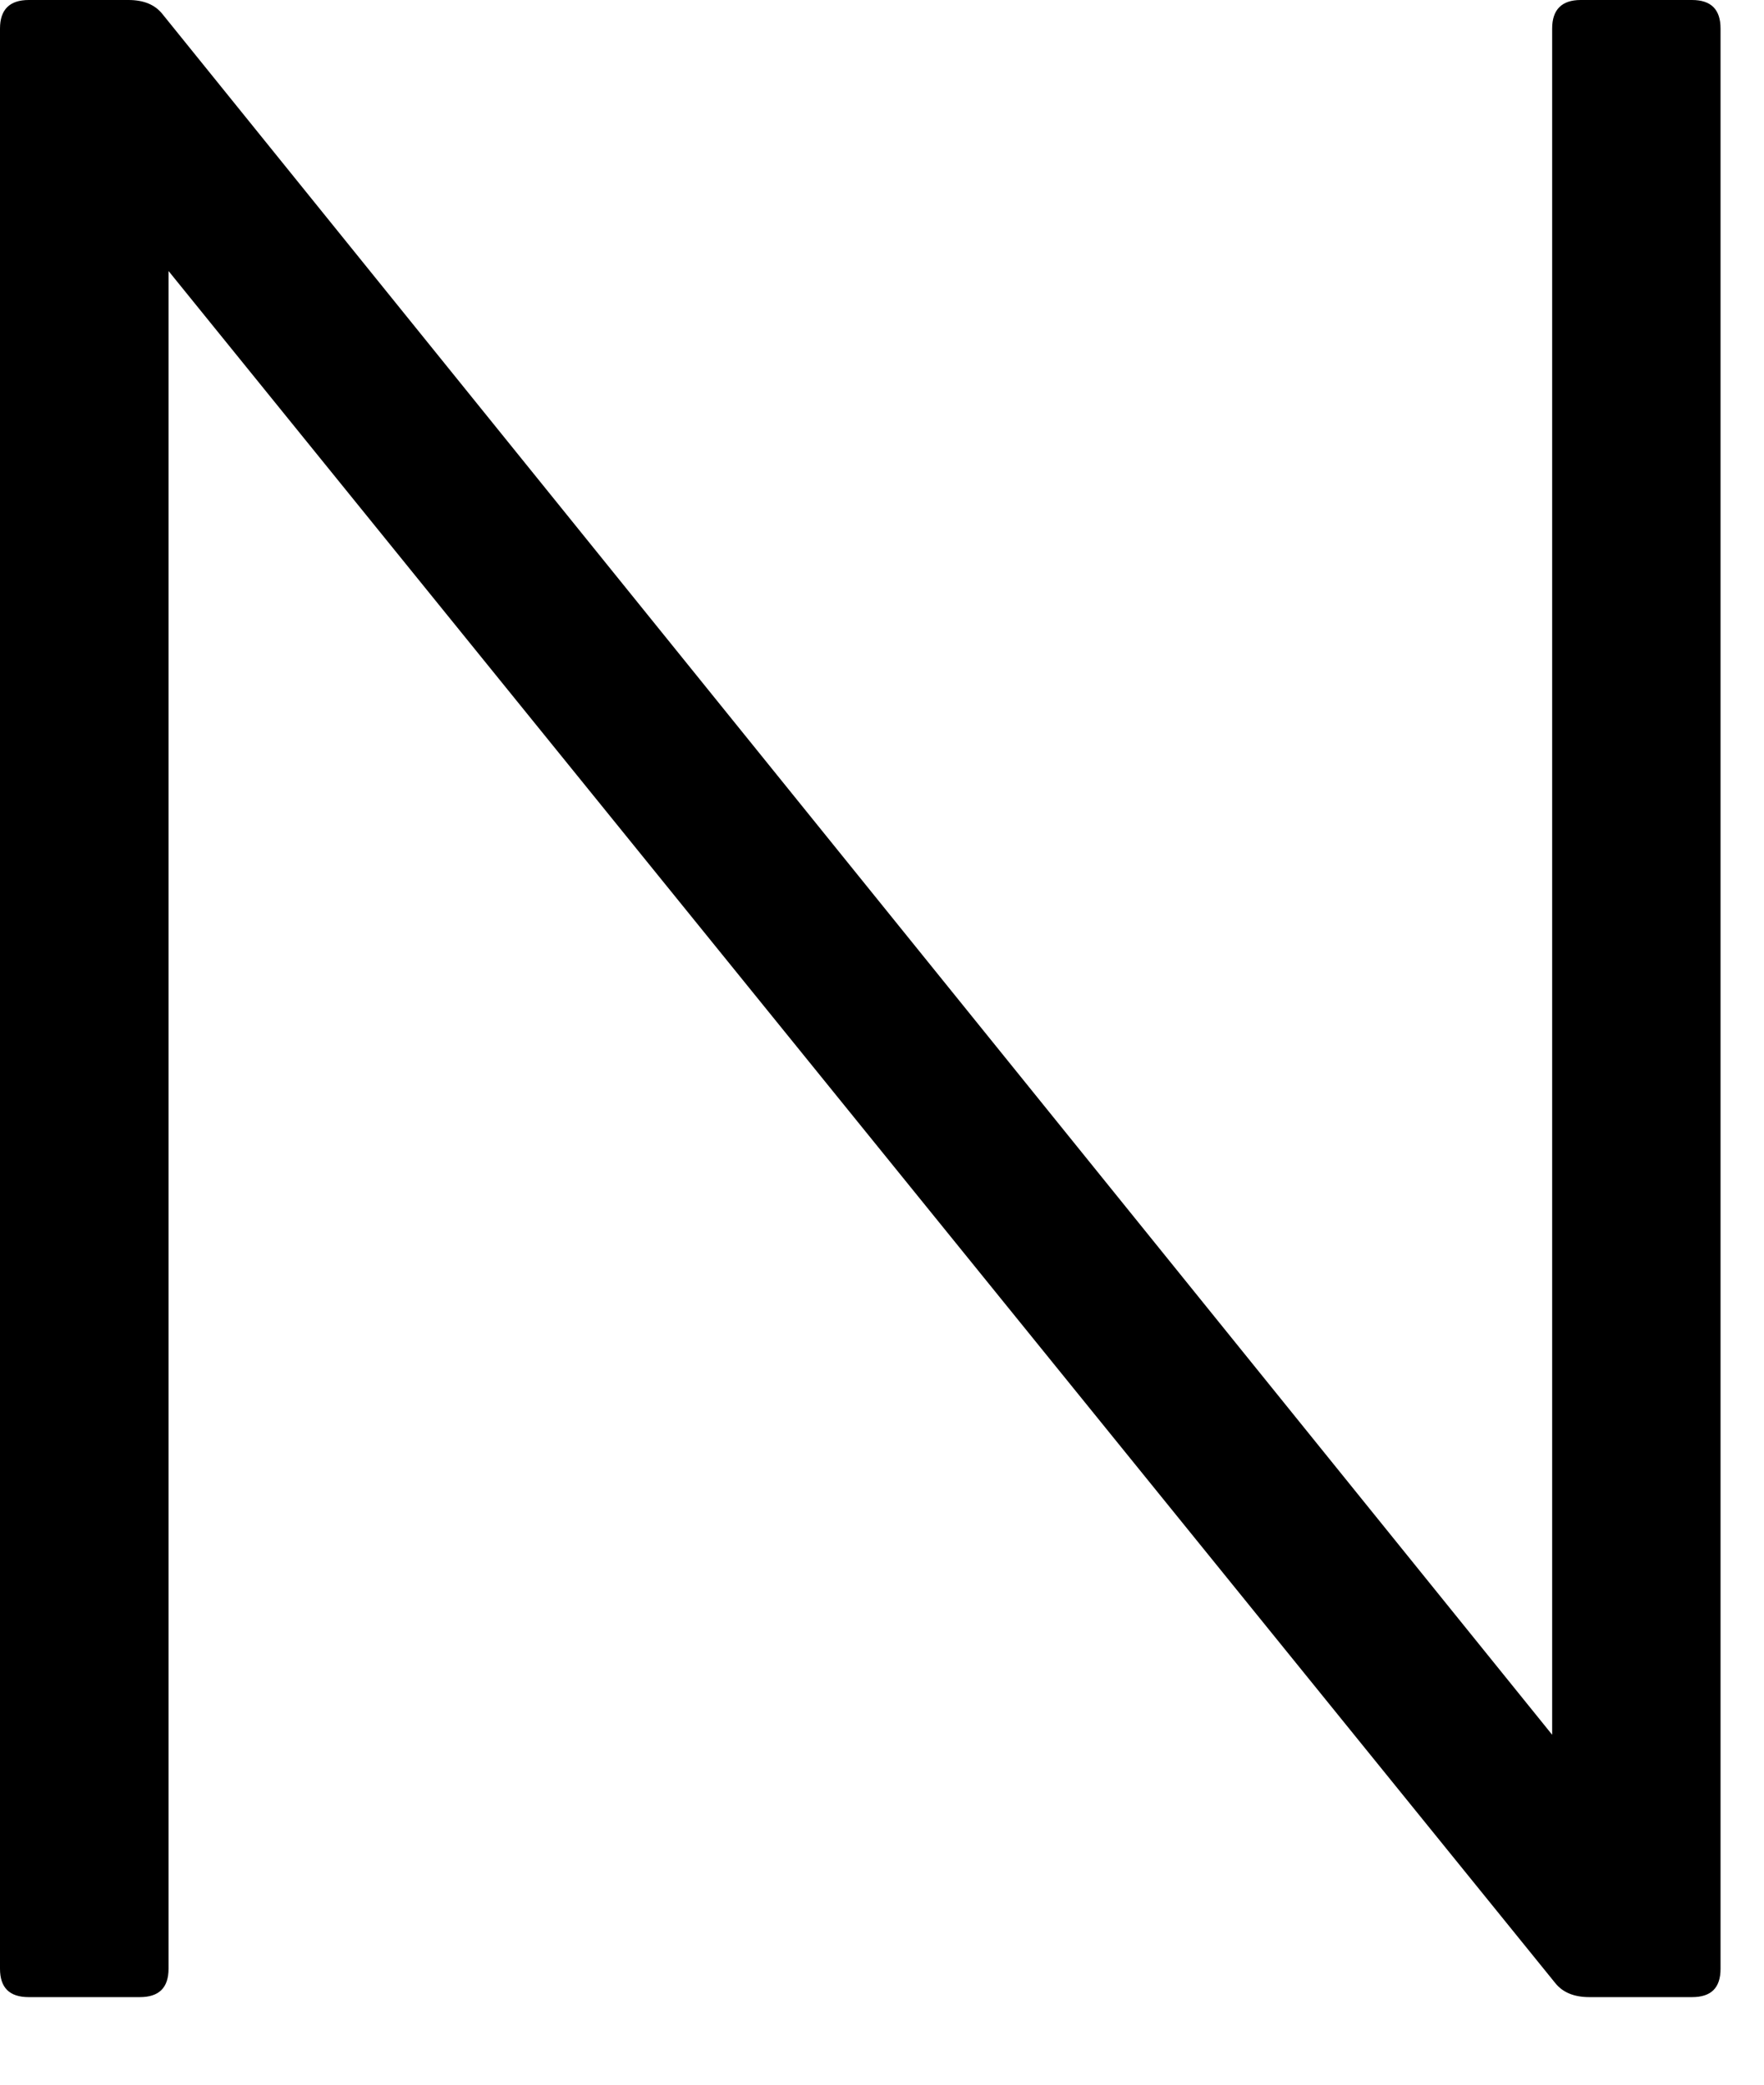 <?xml version="1.0" encoding="utf-8"?>
<svg xmlns="http://www.w3.org/2000/svg" fill="none" height="100%" overflow="visible" preserveAspectRatio="none" style="display: block;" viewBox="0 0 11 13" width="100%">
<path d="M9.679 0.178C9.679 0.06 9.739 0 9.857 0H10.551C10.671 0 10.729 0.06 10.729 0.178V12.277C10.729 12.396 10.671 12.454 10.551 12.454H9.911C9.816 12.454 9.745 12.425 9.698 12.366L1.051 1.69V12.277C1.051 12.396 0.991 12.454 0.872 12.454H0.179C0.06 12.454 0 12.396 0 12.277V0.178C0 0.06 0.06 0 0.179 0H0.801C0.896 0 0.967 0.029 1.014 0.089L9.679 10.818V0.178Z" fill="black" id="Path 371"/>
</svg>